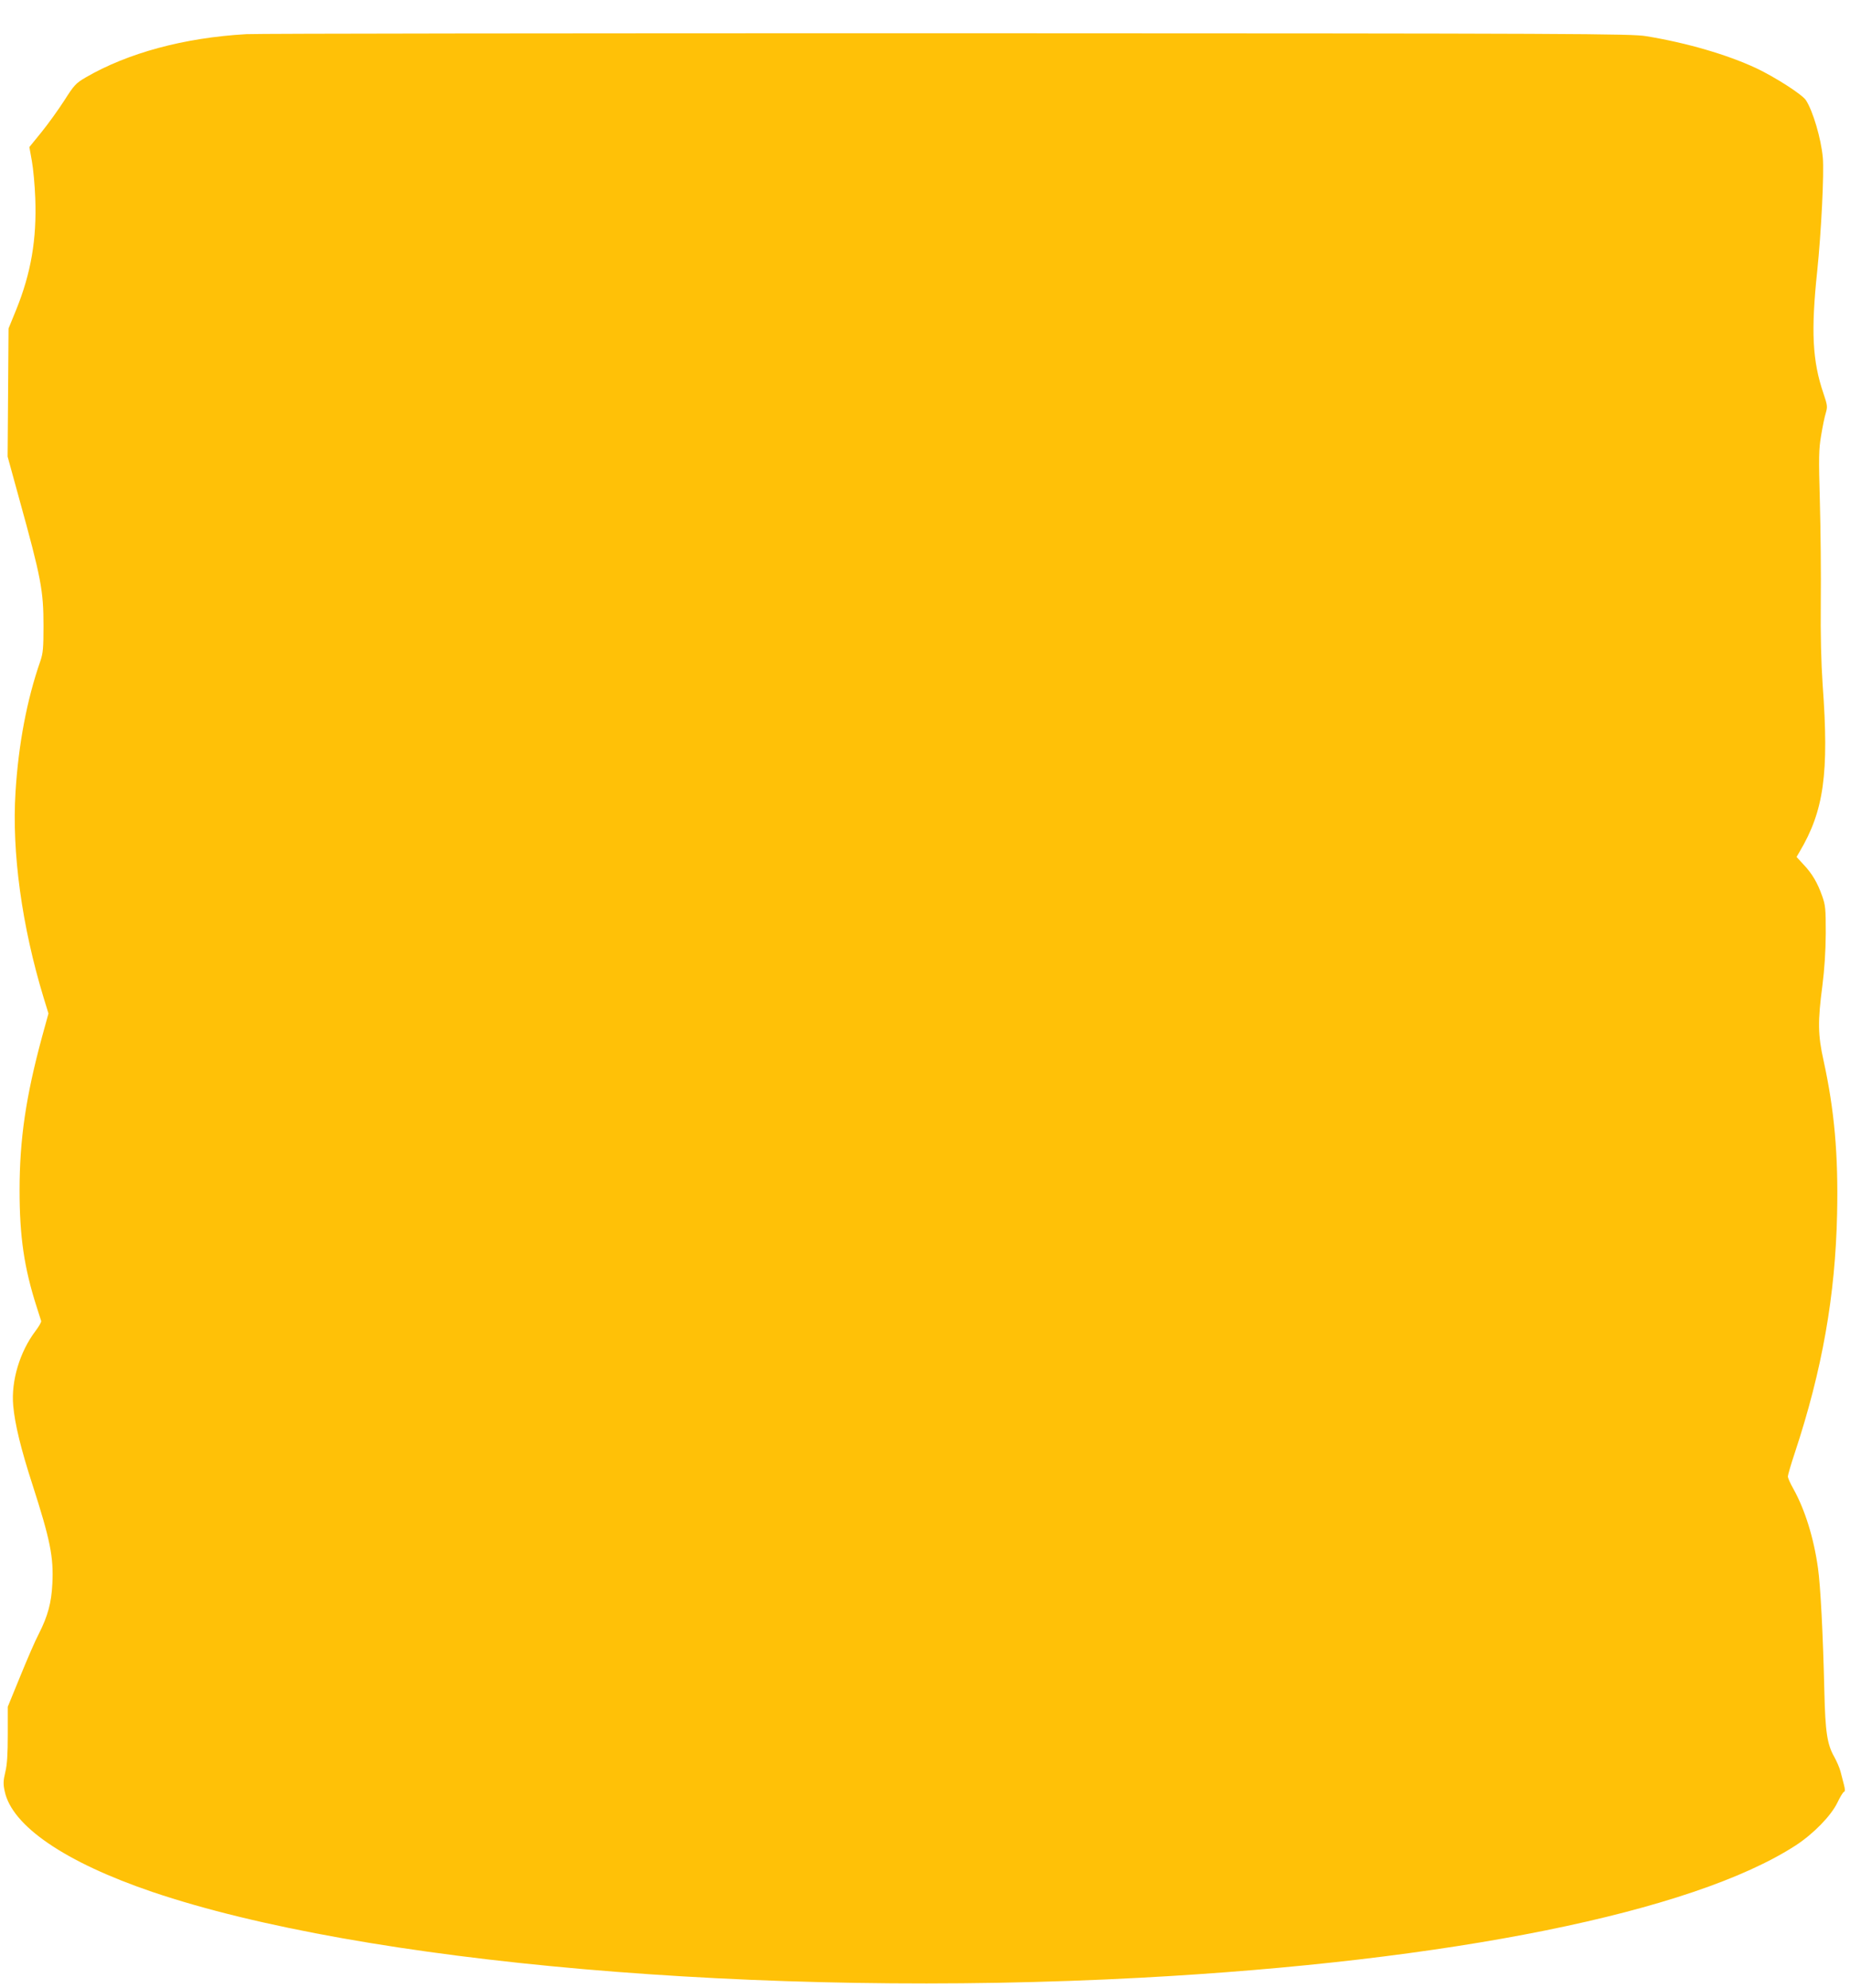 <?xml version="1.0" standalone="no"?>
<!DOCTYPE svg PUBLIC "-//W3C//DTD SVG 20010904//EN"
 "http://www.w3.org/TR/2001/REC-SVG-20010904/DTD/svg10.dtd">
<svg version="1.0" xmlns="http://www.w3.org/2000/svg"
 width="1191pt" height="1280pt" viewBox="0 0 1191 1280"
 preserveAspectRatio="xMidYMid meet">
<g transform="translate(0,1280) scale(0.1,-0.1)"
fill="#ffc107" stroke="none">
<path d="M1585 12580 c-401 -23 -762 -121 -1034 -279 -63 -37 -74 -49 -137
-148 -38 -59 -104 -151 -147 -204 l-78 -96 16 -89 c9 -49 19 -157 22 -240 10
-264 -27 -482 -123 -719 l-49 -120 -3 -413 -3 -412 75 -273 c141 -510 156
-589 156 -818 0 -141 -3 -175 -20 -225 -87 -249 -141 -537 -160 -842 -25 -390
41 -867 181 -1327 l31 -101 -41 -149 c-104 -384 -145 -659 -145 -990 0 -296
29 -498 110 -750 14 -44 27 -85 29 -91 2 -7 -15 -36 -37 -65 -101 -134 -157
-321 -143 -479 10 -118 50 -282 125 -513 113 -351 136 -464 127 -635 -6 -122
-29 -208 -87 -322 -22 -41 -75 -164 -119 -272 l-81 -198 0 -177 c0 -129 -4
-196 -16 -244 -13 -55 -14 -76 -4 -122 46 -224 389 -458 950 -649 1353 -459
3927 -683 6360 -553 1998 107 3556 422 4220 852 115 75 228 191 269 276 17 36
36 67 42 69 8 3 8 15 0 46 -6 23 -16 61 -22 85 -6 23 -24 65 -40 94 -46 80
-58 161 -64 418 -9 383 -25 682 -41 797 -27 195 -84 378 -160 514 -19 33 -34
68 -34 77 0 9 20 78 45 153 176 532 261 1013 272 1540 8 379 -17 663 -87 984
-37 165 -38 254 -8 481 14 111 21 220 22 339 0 158 -2 181 -23 240 -30 85 -64
144 -120 203 l-45 49 18 31 c158 265 192 506 150 1077 -10 148 -14 315 -12
535 2 176 -1 466 -6 645 -8 286 -7 337 8 425 9 55 22 120 30 145 12 41 11 50
-15 127 -71 208 -81 400 -40 788 26 251 45 633 36 730 -11 122 -64 302 -109
370 -23 36 -199 149 -320 206 -186 87 -446 163 -708 206 -96 16 -410 18 -4493
19 -2415 0 -4448 -2 -4520 -6z"/>
</g>
</svg>
